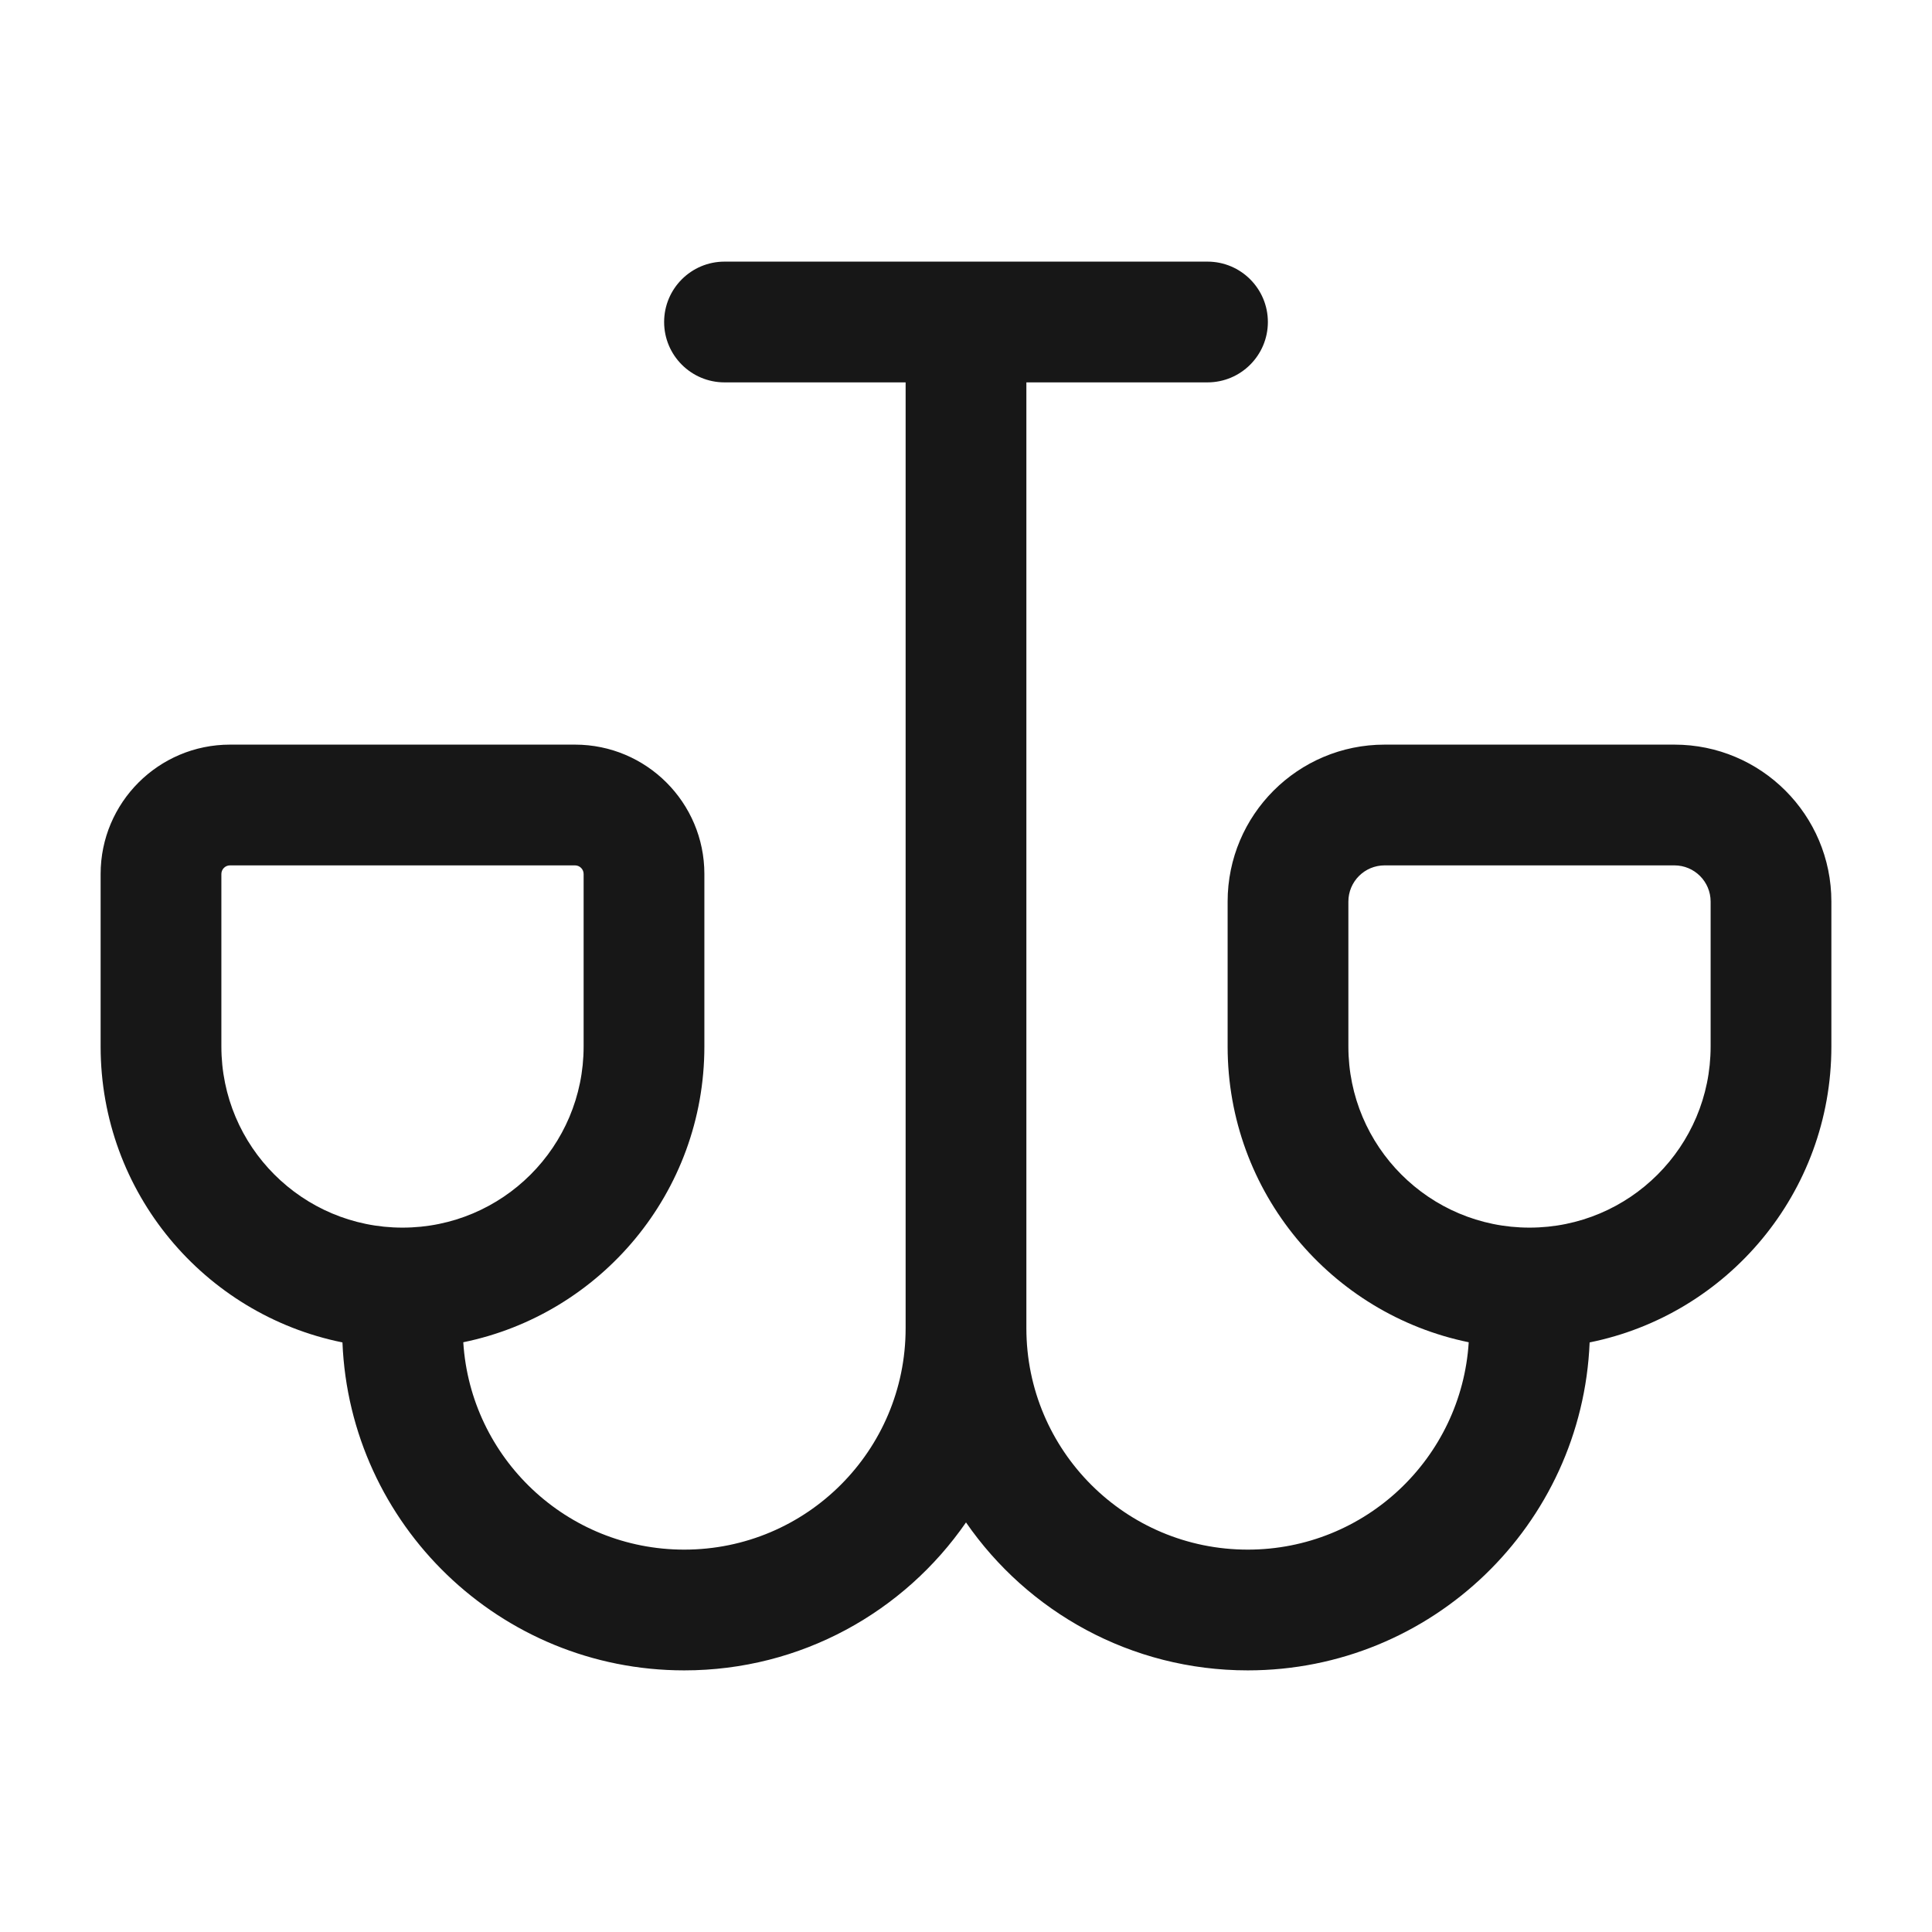 <svg width="24" height="24" viewBox="0 0 24 24" fill="none" xmlns="http://www.w3.org/2000/svg">
<path fill-rule="evenodd" clip-rule="evenodd" d="M8.25 4C8.25 3.586 8.586 3.25 9 3.25H15C15.414 3.25 15.75 3.586 15.75 4C15.75 4.414 15.414 4.75 15 4.75H12.75V16.5C12.75 18.019 13.981 19.25 15.5 19.25C16.96 19.25 18.155 18.112 18.245 16.674C16.536 16.324 15.25 14.812 15.25 13V11.2C15.25 10.123 16.123 9.25 17.2 9.25H20.8C21.877 9.25 22.75 10.123 22.75 11.2V13C22.75 14.816 21.46 16.33 19.747 16.676C19.654 18.942 17.788 20.75 15.5 20.75C14.048 20.75 12.767 20.022 12 18.912C11.233 20.022 9.952 20.75 8.5 20.75C6.212 20.75 4.346 18.942 4.254 16.676C2.54 16.33 1.25 14.816 1.25 13V10.857C1.25 9.97 1.97 9.25 2.857 9.25H7.143C8.03 9.25 8.75 9.97 8.75 10.857V13C8.75 14.812 7.464 16.324 5.755 16.674C5.845 18.112 7.04 19.25 8.5 19.25C10.019 19.25 11.25 18.019 11.25 16.5V4.75H9C8.586 4.75 8.25 4.414 8.25 4ZM2.857 10.75C2.798 10.75 2.75 10.798 2.75 10.857V13C2.75 14.243 3.757 15.25 5 15.25C6.243 15.25 7.25 14.243 7.25 13V10.857C7.25 10.798 7.202 10.75 7.143 10.75H2.857ZM17.2 10.75C16.951 10.75 16.75 10.952 16.75 11.2V13C16.75 14.243 17.757 15.25 19 15.25C20.243 15.25 21.25 14.243 21.25 13V11.2C21.25 10.952 21.049 10.75 20.8 10.75H17.2Z" fill="#171717"/>
</svg>
